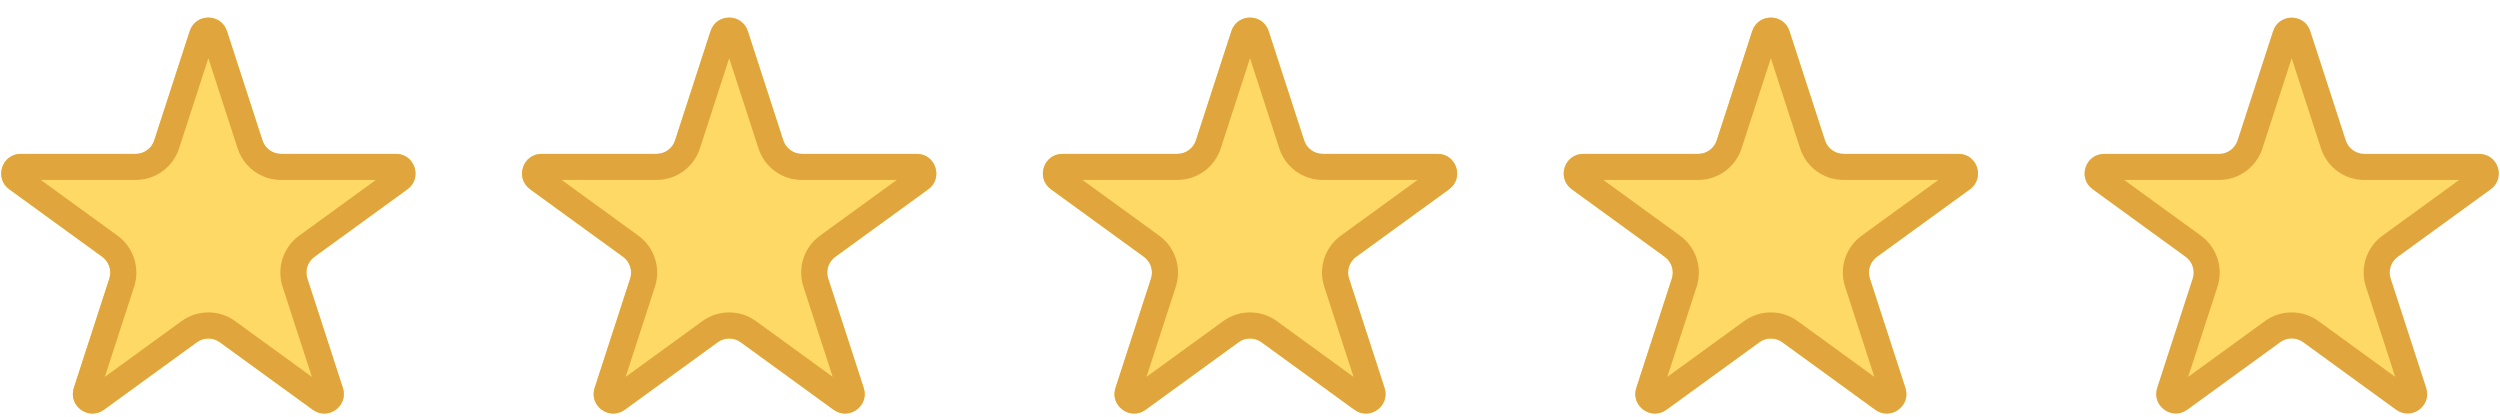 <svg width="96" height="16" viewBox="0 0 96 16" fill="none" xmlns="http://www.w3.org/2000/svg">
<path d="M87.287 1.195C87.512 0.504 88.489 0.504 88.714 1.195L90.077 5.392C90.178 5.701 90.466 5.91 90.791 5.91H95.203C95.93 5.91 96.231 6.84 95.644 7.267L92.074 9.86C91.811 10.051 91.701 10.39 91.802 10.699L93.165 14.895C93.39 15.586 92.599 16.16 92.011 15.733L88.442 13.14C88.179 12.949 87.823 12.949 87.56 13.14L83.99 15.733C83.402 16.16 82.612 15.586 82.836 14.895L84.2 10.699C84.3 10.39 84.19 10.051 83.927 9.86L80.358 7.267C79.77 6.84 80.072 5.91 80.798 5.91H85.211C85.535 5.91 85.823 5.701 85.924 5.392L87.287 1.195Z" fill="#FFD966"/>
<path fill-rule="evenodd" clip-rule="evenodd" d="M88.001 2.236L86.875 5.701C86.641 6.422 85.969 6.91 85.211 6.91H81.568L84.515 9.051C85.128 9.497 85.385 10.287 85.151 11.008L84.025 14.472L86.972 12.331C87.585 11.885 88.416 11.885 89.029 12.331L91.976 14.472L90.851 11.008C90.616 10.287 90.873 9.497 91.486 9.051L94.433 6.91H90.791C90.032 6.91 89.361 6.422 89.126 5.701L88.001 2.236ZM88.714 1.195C88.489 0.504 87.512 0.504 87.287 1.195L85.924 5.392C85.823 5.701 85.535 5.91 85.211 5.91H80.798C80.072 5.91 79.77 6.84 80.358 7.267L83.927 9.86C84.19 10.051 84.3 10.39 84.2 10.699L82.836 14.895C82.612 15.586 83.402 16.16 83.99 15.733L87.56 13.14C87.823 12.949 88.179 12.949 88.442 13.14L92.011 15.733C92.599 16.16 93.39 15.586 93.165 14.895L91.802 10.699C91.701 10.39 91.811 10.051 92.074 9.86L95.644 7.267C96.231 6.84 95.93 5.91 95.203 5.91H90.791C90.466 5.91 90.178 5.701 90.077 5.392L88.714 1.195Z" fill="#B35900" fill-opacity="0.4"/>
<path d="M67.287 1.195C67.512 0.504 68.489 0.504 68.714 1.195L70.077 5.392C70.178 5.701 70.466 5.91 70.791 5.91H75.203C75.93 5.91 76.231 6.84 75.644 7.267L72.074 9.86C71.811 10.051 71.701 10.39 71.802 10.699L73.165 14.895C73.39 15.586 72.599 16.16 72.011 15.733L68.442 13.14C68.179 12.949 67.823 12.949 67.56 13.14L63.99 15.733C63.402 16.16 62.611 15.586 62.836 14.895L64.2 10.699C64.3 10.39 64.19 10.051 63.927 9.86L60.358 7.267C59.77 6.84 60.072 5.91 60.798 5.91H65.211C65.535 5.91 65.823 5.701 65.924 5.392L67.287 1.195Z" fill="#FFCC33"/>
<path d="M67.287 1.195C67.512 0.504 68.489 0.504 68.714 1.195L70.077 5.392C70.178 5.701 70.466 5.91 70.791 5.91H75.203C75.93 5.91 76.231 6.84 75.644 7.267L72.074 9.86C71.811 10.051 71.701 10.39 71.802 10.699L73.165 14.895C73.39 15.586 72.599 16.16 72.011 15.733L68.442 13.14C68.179 12.949 67.823 12.949 67.56 13.14L63.99 15.733C63.402 16.16 62.611 15.586 62.836 14.895L64.2 10.699C64.3 10.39 64.19 10.051 63.927 9.86L60.358 7.267C59.77 6.84 60.072 5.91 60.798 5.91H65.211C65.535 5.91 65.823 5.701 65.924 5.392L67.287 1.195Z" fill="#FFD966"/>
<path fill-rule="evenodd" clip-rule="evenodd" d="M68.001 2.236L66.875 5.701C66.641 6.422 65.969 6.91 65.211 6.91H61.568L64.515 9.051C65.128 9.497 65.385 10.287 65.151 11.008L64.025 14.472L66.972 12.331C67.585 11.885 68.416 11.885 69.029 12.331L71.976 14.472L70.851 11.008C70.616 10.287 70.873 9.497 71.486 9.051L74.433 6.91H70.791C70.032 6.91 69.361 6.422 69.126 5.701L68.001 2.236ZM68.714 1.195C68.489 0.504 67.512 0.504 67.287 1.195L65.924 5.392C65.823 5.701 65.535 5.91 65.211 5.91H60.798C60.072 5.91 59.77 6.84 60.358 7.267L63.927 9.86C64.19 10.051 64.3 10.39 64.2 10.699L62.836 14.895C62.611 15.586 63.402 16.16 63.99 15.733L67.56 13.14C67.823 12.949 68.179 12.949 68.442 13.14L72.011 15.733C72.599 16.16 73.39 15.586 73.165 14.895L71.802 10.699C71.701 10.39 71.811 10.051 72.074 9.86L75.644 7.267C76.231 6.84 75.93 5.91 75.203 5.91H70.791C70.466 5.91 70.178 5.701 70.077 5.392L68.714 1.195Z" fill="#B35900" fill-opacity="0.4"/>
<path d="M47.287 1.195C47.512 0.504 48.489 0.504 48.714 1.195L50.077 5.392C50.178 5.701 50.466 5.91 50.791 5.91H55.203C55.929 5.91 56.231 6.84 55.644 7.267L52.074 9.86C51.811 10.051 51.701 10.39 51.802 10.699L53.165 14.895C53.39 15.586 52.599 16.16 52.011 15.733L48.441 13.14C48.179 12.949 47.823 12.949 47.56 13.14L43.99 15.733C43.402 16.16 42.611 15.586 42.836 14.895L44.2 10.699C44.3 10.39 44.19 10.051 43.927 9.86L40.358 7.267C39.77 6.84 40.072 5.91 40.798 5.91H45.211C45.535 5.91 45.824 5.701 45.924 5.392L47.287 1.195Z" fill="#FFCC33"/>
<path d="M47.287 1.195C47.512 0.504 48.489 0.504 48.714 1.195L50.077 5.392C50.178 5.701 50.466 5.91 50.791 5.91H55.203C55.929 5.91 56.231 6.84 55.644 7.267L52.074 9.86C51.811 10.051 51.701 10.39 51.802 10.699L53.165 14.895C53.39 15.586 52.599 16.16 52.011 15.733L48.441 13.14C48.179 12.949 47.823 12.949 47.56 13.14L43.99 15.733C43.402 16.16 42.611 15.586 42.836 14.895L44.2 10.699C44.3 10.39 44.19 10.051 43.927 9.86L40.358 7.267C39.77 6.84 40.072 5.91 40.798 5.91H45.211C45.535 5.91 45.824 5.701 45.924 5.392L47.287 1.195Z" fill="#FFD966"/>
<path fill-rule="evenodd" clip-rule="evenodd" d="M48.001 2.236L46.875 5.701C46.641 6.422 45.969 6.91 45.211 6.91H41.568L44.515 9.051C45.128 9.497 45.385 10.287 45.151 11.008L44.025 14.472L46.972 12.331C47.585 11.885 48.416 11.885 49.029 12.331L51.976 14.472L50.851 11.008C50.616 10.287 50.873 9.497 51.486 9.051L54.434 6.91H50.791C50.032 6.91 49.361 6.422 49.126 5.701L48.001 2.236ZM48.714 1.195C48.489 0.504 47.512 0.504 47.287 1.195L45.924 5.392C45.824 5.701 45.535 5.91 45.211 5.91H40.798C40.072 5.91 39.77 6.84 40.358 7.267L43.927 9.86C44.19 10.051 44.3 10.39 44.2 10.699L42.836 14.895C42.611 15.586 43.402 16.16 43.99 15.733L47.56 13.14C47.823 12.949 48.179 12.949 48.441 13.14L52.011 15.733C52.599 16.16 53.39 15.586 53.165 14.895L51.802 10.699C51.701 10.39 51.811 10.051 52.074 9.86L55.644 7.267C56.231 6.84 55.929 5.91 55.203 5.91H50.791C50.466 5.91 50.178 5.701 50.077 5.392L48.714 1.195Z" fill="#B35900" fill-opacity="0.4"/>
<path d="M27.287 1.195C27.512 0.504 28.489 0.504 28.714 1.195L30.077 5.392C30.178 5.701 30.466 5.91 30.791 5.91H35.203C35.929 5.91 36.231 6.84 35.644 7.267L32.074 9.86C31.811 10.051 31.701 10.39 31.802 10.699L33.165 14.895C33.39 15.586 32.599 16.16 32.011 15.733L28.442 13.14C28.179 12.949 27.823 12.949 27.56 13.14L23.99 15.733C23.402 16.16 22.611 15.586 22.836 14.895L24.2 10.699C24.3 10.39 24.19 10.051 23.927 9.86L20.358 7.267C19.77 6.84 20.072 5.91 20.798 5.91H25.211C25.535 5.91 25.823 5.701 25.924 5.392L27.287 1.195Z" fill="#FFCC33"/>
<path d="M27.287 1.195C27.512 0.504 28.489 0.504 28.714 1.195L30.077 5.392C30.178 5.701 30.466 5.91 30.791 5.91H35.203C35.929 5.91 36.231 6.84 35.644 7.267L32.074 9.86C31.811 10.051 31.701 10.39 31.802 10.699L33.165 14.895C33.39 15.586 32.599 16.16 32.011 15.733L28.442 13.14C28.179 12.949 27.823 12.949 27.56 13.14L23.99 15.733C23.402 16.16 22.611 15.586 22.836 14.895L24.2 10.699C24.3 10.39 24.19 10.051 23.927 9.86L20.358 7.267C19.77 6.84 20.072 5.91 20.798 5.91H25.211C25.535 5.91 25.823 5.701 25.924 5.392L27.287 1.195Z" fill="#FFD966"/>
<path fill-rule="evenodd" clip-rule="evenodd" d="M28.001 2.236L26.875 5.701C26.641 6.422 25.969 6.91 25.211 6.91H21.568L24.515 9.051C25.128 9.497 25.385 10.287 25.151 11.008L24.025 14.472L26.972 12.331C27.585 11.885 28.416 11.885 29.029 12.331L31.976 14.472L30.851 11.008C30.616 10.287 30.873 9.497 31.486 9.051L34.434 6.91H30.791C30.032 6.91 29.361 6.422 29.126 5.701L28.001 2.236ZM28.714 1.195C28.489 0.504 27.512 0.504 27.287 1.195L25.924 5.392C25.823 5.701 25.535 5.91 25.211 5.91H20.798C20.072 5.91 19.77 6.84 20.358 7.267L23.927 9.86C24.19 10.051 24.3 10.39 24.2 10.699L22.836 14.895C22.611 15.586 23.402 16.16 23.99 15.733L27.56 13.14C27.823 12.949 28.179 12.949 28.442 13.14L32.011 15.733C32.599 16.16 33.39 15.586 33.165 14.895L31.802 10.699C31.701 10.39 31.811 10.051 32.074 9.86L35.644 7.267C36.231 6.84 35.929 5.91 35.203 5.91H30.791C30.466 5.91 30.178 5.701 30.077 5.392L28.714 1.195Z" fill="#B35900" fill-opacity="0.4"/>
<path d="M7.287 1.195C7.512 0.504 8.489 0.504 8.714 1.195L10.077 5.392C10.178 5.701 10.466 5.91 10.791 5.91H15.203C15.93 5.91 16.232 6.84 15.644 7.267L12.074 9.86C11.811 10.051 11.701 10.39 11.802 10.699L13.165 14.895C13.39 15.586 12.599 16.16 12.011 15.733L8.441 13.14C8.179 12.949 7.823 12.949 7.56 13.14L3.99 15.733C3.402 16.16 2.612 15.586 2.836 14.895L4.2 10.699C4.3 10.39 4.19 10.051 3.927 9.86L0.357 7.267C-0.23 6.84 0.072 5.91 0.798 5.91H5.211C5.535 5.91 5.823 5.701 5.924 5.392L7.287 1.195Z" fill="#FFCC33"/>
<path d="M7.287 1.195C7.512 0.504 8.489 0.504 8.714 1.195L10.077 5.392C10.178 5.701 10.466 5.91 10.791 5.91H15.203C15.93 5.91 16.232 6.84 15.644 7.267L12.074 9.86C11.811 10.051 11.701 10.39 11.802 10.699L13.165 14.895C13.39 15.586 12.599 16.16 12.011 15.733L8.441 13.14C8.179 12.949 7.823 12.949 7.56 13.14L3.99 15.733C3.402 16.16 2.612 15.586 2.836 14.895L4.2 10.699C4.3 10.39 4.19 10.051 3.927 9.86L0.357 7.267C-0.23 6.84 0.072 5.91 0.798 5.91H5.211C5.535 5.91 5.823 5.701 5.924 5.392L7.287 1.195Z" fill="#FFD966"/>
<path fill-rule="evenodd" clip-rule="evenodd" d="M8.001 2.236L6.875 5.701C6.641 6.422 5.969 6.91 5.211 6.91H1.568L4.515 9.051C5.128 9.497 5.385 10.287 5.151 11.008L4.025 14.472L6.972 12.331C7.585 11.885 8.416 11.885 9.029 12.331L11.976 14.472L10.851 11.008C10.616 10.287 10.873 9.497 11.486 9.051L14.434 6.91H10.791C10.033 6.91 9.361 6.422 9.126 5.701L8.001 2.236ZM8.714 1.195C8.489 0.504 7.512 0.504 7.287 1.195L5.924 5.392C5.823 5.701 5.535 5.91 5.211 5.91H0.798C0.072 5.91 -0.23 6.84 0.357 7.267L3.927 9.86C4.19 10.051 4.3 10.39 4.2 10.699L2.836 14.895C2.612 15.586 3.402 16.16 3.99 15.733L7.56 13.14C7.823 12.949 8.179 12.949 8.441 13.14L12.011 15.733C12.599 16.16 13.39 15.586 13.165 14.895L11.802 10.699C11.701 10.39 11.811 10.051 12.074 9.86L15.644 7.267C16.232 6.84 15.93 5.91 15.203 5.91H10.791C10.466 5.91 10.178 5.701 10.077 5.392L8.714 1.195Z" fill="#B35900" fill-opacity="0.4"/>
</svg>
